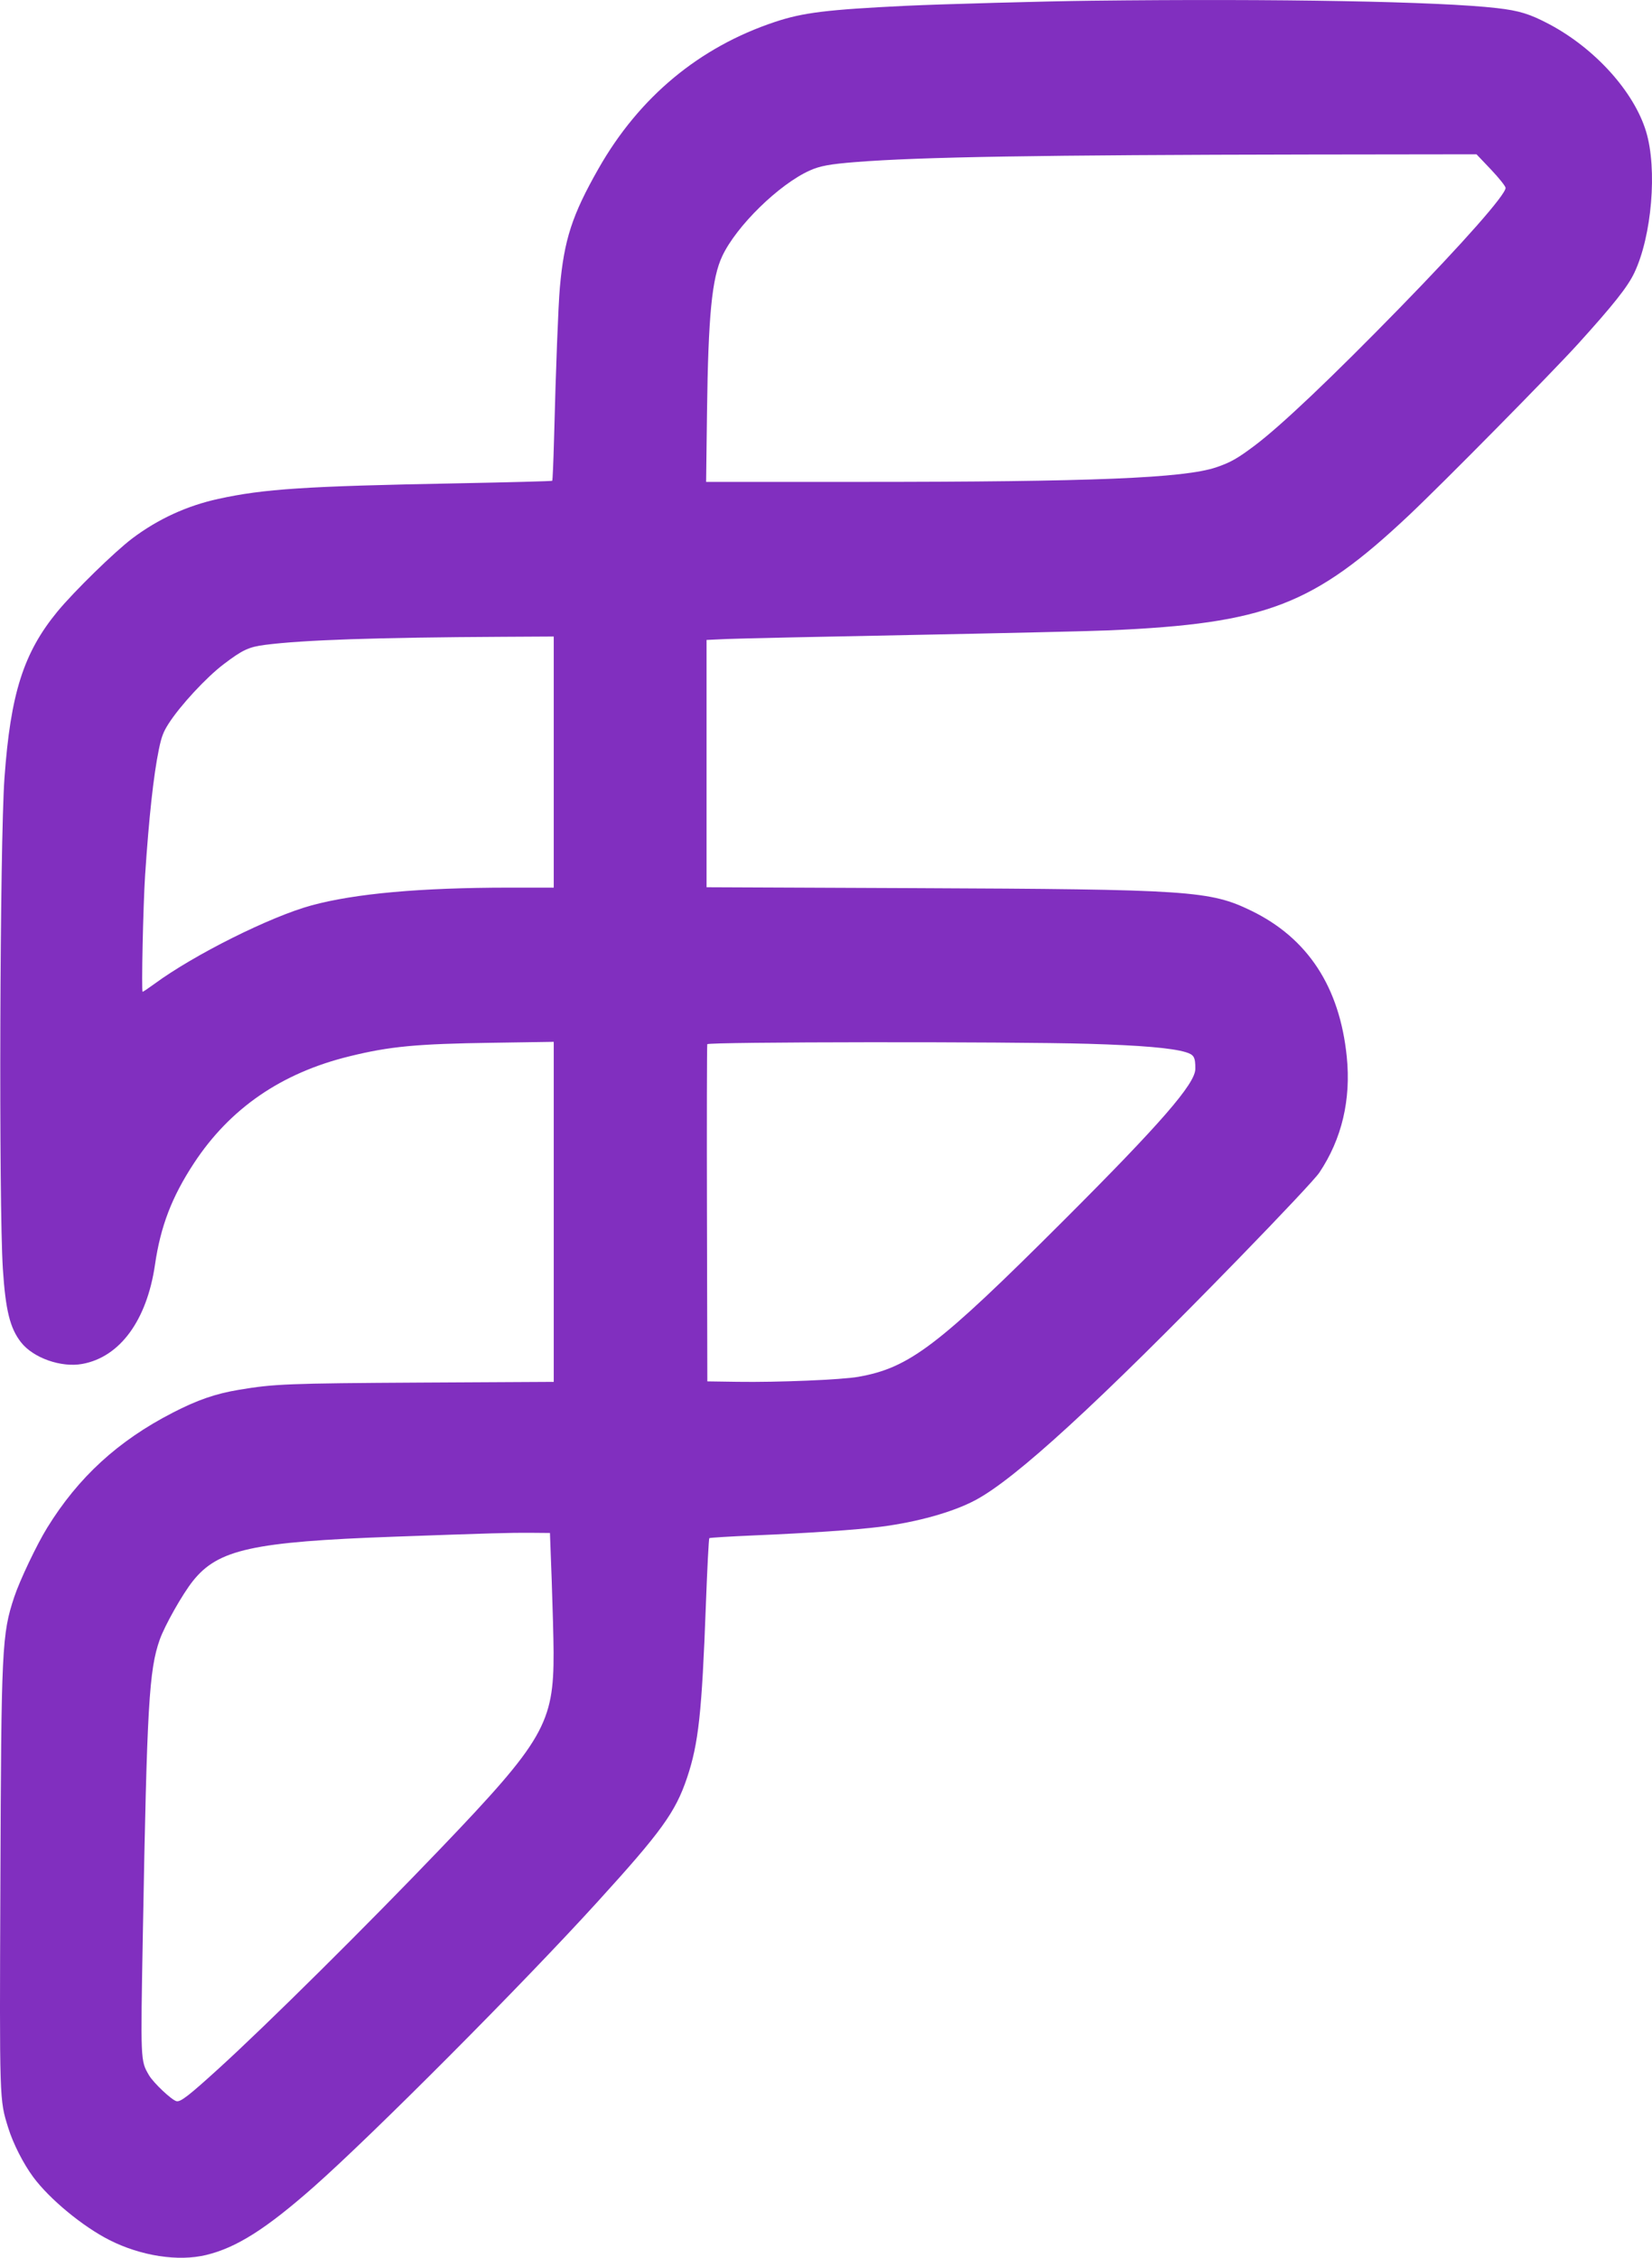 <svg width="30" height="41" viewBox="0 0 30 41" fill="none" xmlns="http://www.w3.org/2000/svg">
<path fill-rule="evenodd" clip-rule="evenodd" d="M19.825 0.013C19.005 0.022 17.1 0.075 16.459 0.105C15.018 0.175 14.584 0.228 14.073 0.398C12.699 0.855 11.607 1.763 10.868 3.063C10.389 3.905 10.244 4.353 10.167 5.221C10.138 5.549 10.095 6.665 10.061 7.978C10.05 8.385 10.036 8.725 10.028 8.731C10.021 8.738 9.241 8.759 8.297 8.777C5.541 8.829 4.793 8.878 3.963 9.06C3.395 9.184 2.869 9.426 2.404 9.776C2.083 10.018 1.347 10.737 1.044 11.104C0.427 11.854 0.191 12.596 0.081 14.131C-0.003 15.304 -0.024 21.849 0.052 23.042C0.101 23.795 0.181 24.119 0.382 24.376C0.604 24.66 1.112 24.839 1.496 24.768C2.179 24.643 2.666 23.977 2.814 22.97C2.916 22.267 3.121 21.734 3.522 21.123C4.177 20.126 5.111 19.484 6.346 19.182C7.082 19.001 7.561 18.956 8.949 18.936L10.056 18.919V22.007V25.094L7.658 25.107C5.221 25.121 4.976 25.131 4.339 25.238C3.913 25.309 3.586 25.422 3.136 25.654C2.145 26.164 1.421 26.827 0.857 27.743C0.667 28.05 0.356 28.705 0.258 29.002C0.034 29.677 0.023 29.917 0.007 34.191C-0.009 38.187 -0.011 38.122 0.149 38.639C0.238 38.926 0.423 39.29 0.604 39.535C0.901 39.936 1.502 40.432 1.989 40.679C2.561 40.968 3.238 41.072 3.745 40.949C4.295 40.816 4.832 40.476 5.7 39.71C6.769 38.766 9.487 36.036 10.85 34.537C12.012 33.26 12.266 32.908 12.476 32.285C12.685 31.663 12.746 31.11 12.819 29.131C12.843 28.481 12.871 27.942 12.881 27.932C12.891 27.923 13.258 27.901 13.697 27.882C14.691 27.84 15.544 27.782 15.992 27.725C16.658 27.64 17.302 27.46 17.709 27.244C18.439 26.858 19.941 25.48 22.502 22.847C23.287 22.04 23.89 21.398 23.959 21.294C24.368 20.683 24.536 19.97 24.457 19.189C24.328 17.922 23.75 17.038 22.724 16.539C21.973 16.174 21.61 16.149 16.576 16.128L12.831 16.112V13.866V11.621L13.195 11.604C13.396 11.595 14.901 11.562 16.541 11.531C18.181 11.499 19.801 11.462 20.141 11.447C22.991 11.322 23.848 10.993 25.584 9.359C26.2 8.779 28.168 6.784 28.656 6.246C29.299 5.536 29.558 5.209 29.678 4.956C29.997 4.287 30.099 3.07 29.893 2.39C29.674 1.666 28.966 0.881 28.135 0.44C27.781 0.253 27.592 0.194 27.183 0.147C26.14 0.027 23.216 -0.026 19.825 0.013ZM27.077 3.08C27.223 3.234 27.341 3.383 27.341 3.412C27.341 3.537 26.578 4.402 25.418 5.592C24.19 6.851 23.27 7.725 22.793 8.085C22.475 8.325 22.346 8.398 22.087 8.486C21.504 8.683 19.848 8.751 15.61 8.751L12.823 8.751L12.839 7.479C12.862 5.725 12.928 5.05 13.116 4.651C13.373 4.103 14.148 3.346 14.706 3.096C14.891 3.013 15.071 2.98 15.538 2.943C16.697 2.85 18.895 2.814 23.772 2.806L26.813 2.802L27.077 3.08ZM10.056 13.839V16.119L9.238 16.119C7.632 16.12 6.451 16.226 5.658 16.441C4.911 16.644 3.522 17.338 2.801 17.869C2.695 17.946 2.601 18.01 2.59 18.01C2.566 18.01 2.599 16.448 2.635 15.897C2.704 14.853 2.788 14.076 2.886 13.604C2.932 13.381 2.966 13.291 3.06 13.144C3.271 12.813 3.749 12.298 4.065 12.059C4.408 11.799 4.517 11.749 4.816 11.71C5.512 11.621 6.818 11.576 9.142 11.564L10.056 11.559V13.839ZM19.766 18.955C20.716 18.983 21.282 19.031 21.533 19.107C21.683 19.153 21.708 19.196 21.707 19.41C21.707 19.679 21.075 20.405 19.313 22.166C17.031 24.446 16.518 24.837 15.589 25.002C15.286 25.056 14.125 25.104 13.395 25.093L12.845 25.085L12.838 22.041C12.834 20.367 12.837 18.981 12.844 18.962C12.86 18.919 18.314 18.913 19.766 18.955ZM10.019 28.7C10.036 29.174 10.052 29.762 10.053 30.006C10.058 31.291 9.874 31.611 8.005 33.564C6.657 34.973 4.852 36.762 3.973 37.562C3.427 38.059 3.277 38.175 3.204 38.156C3.114 38.133 2.785 37.822 2.705 37.684C2.55 37.417 2.552 37.447 2.595 35.072C2.669 30.969 2.706 30.329 2.9 29.777C2.991 29.519 3.313 28.948 3.503 28.71C3.958 28.137 4.59 27.998 7.143 27.906C8.915 27.842 9.284 27.832 9.63 27.835L9.987 27.838L10.019 28.7Z" fill="#812FBF"/>
</svg>
